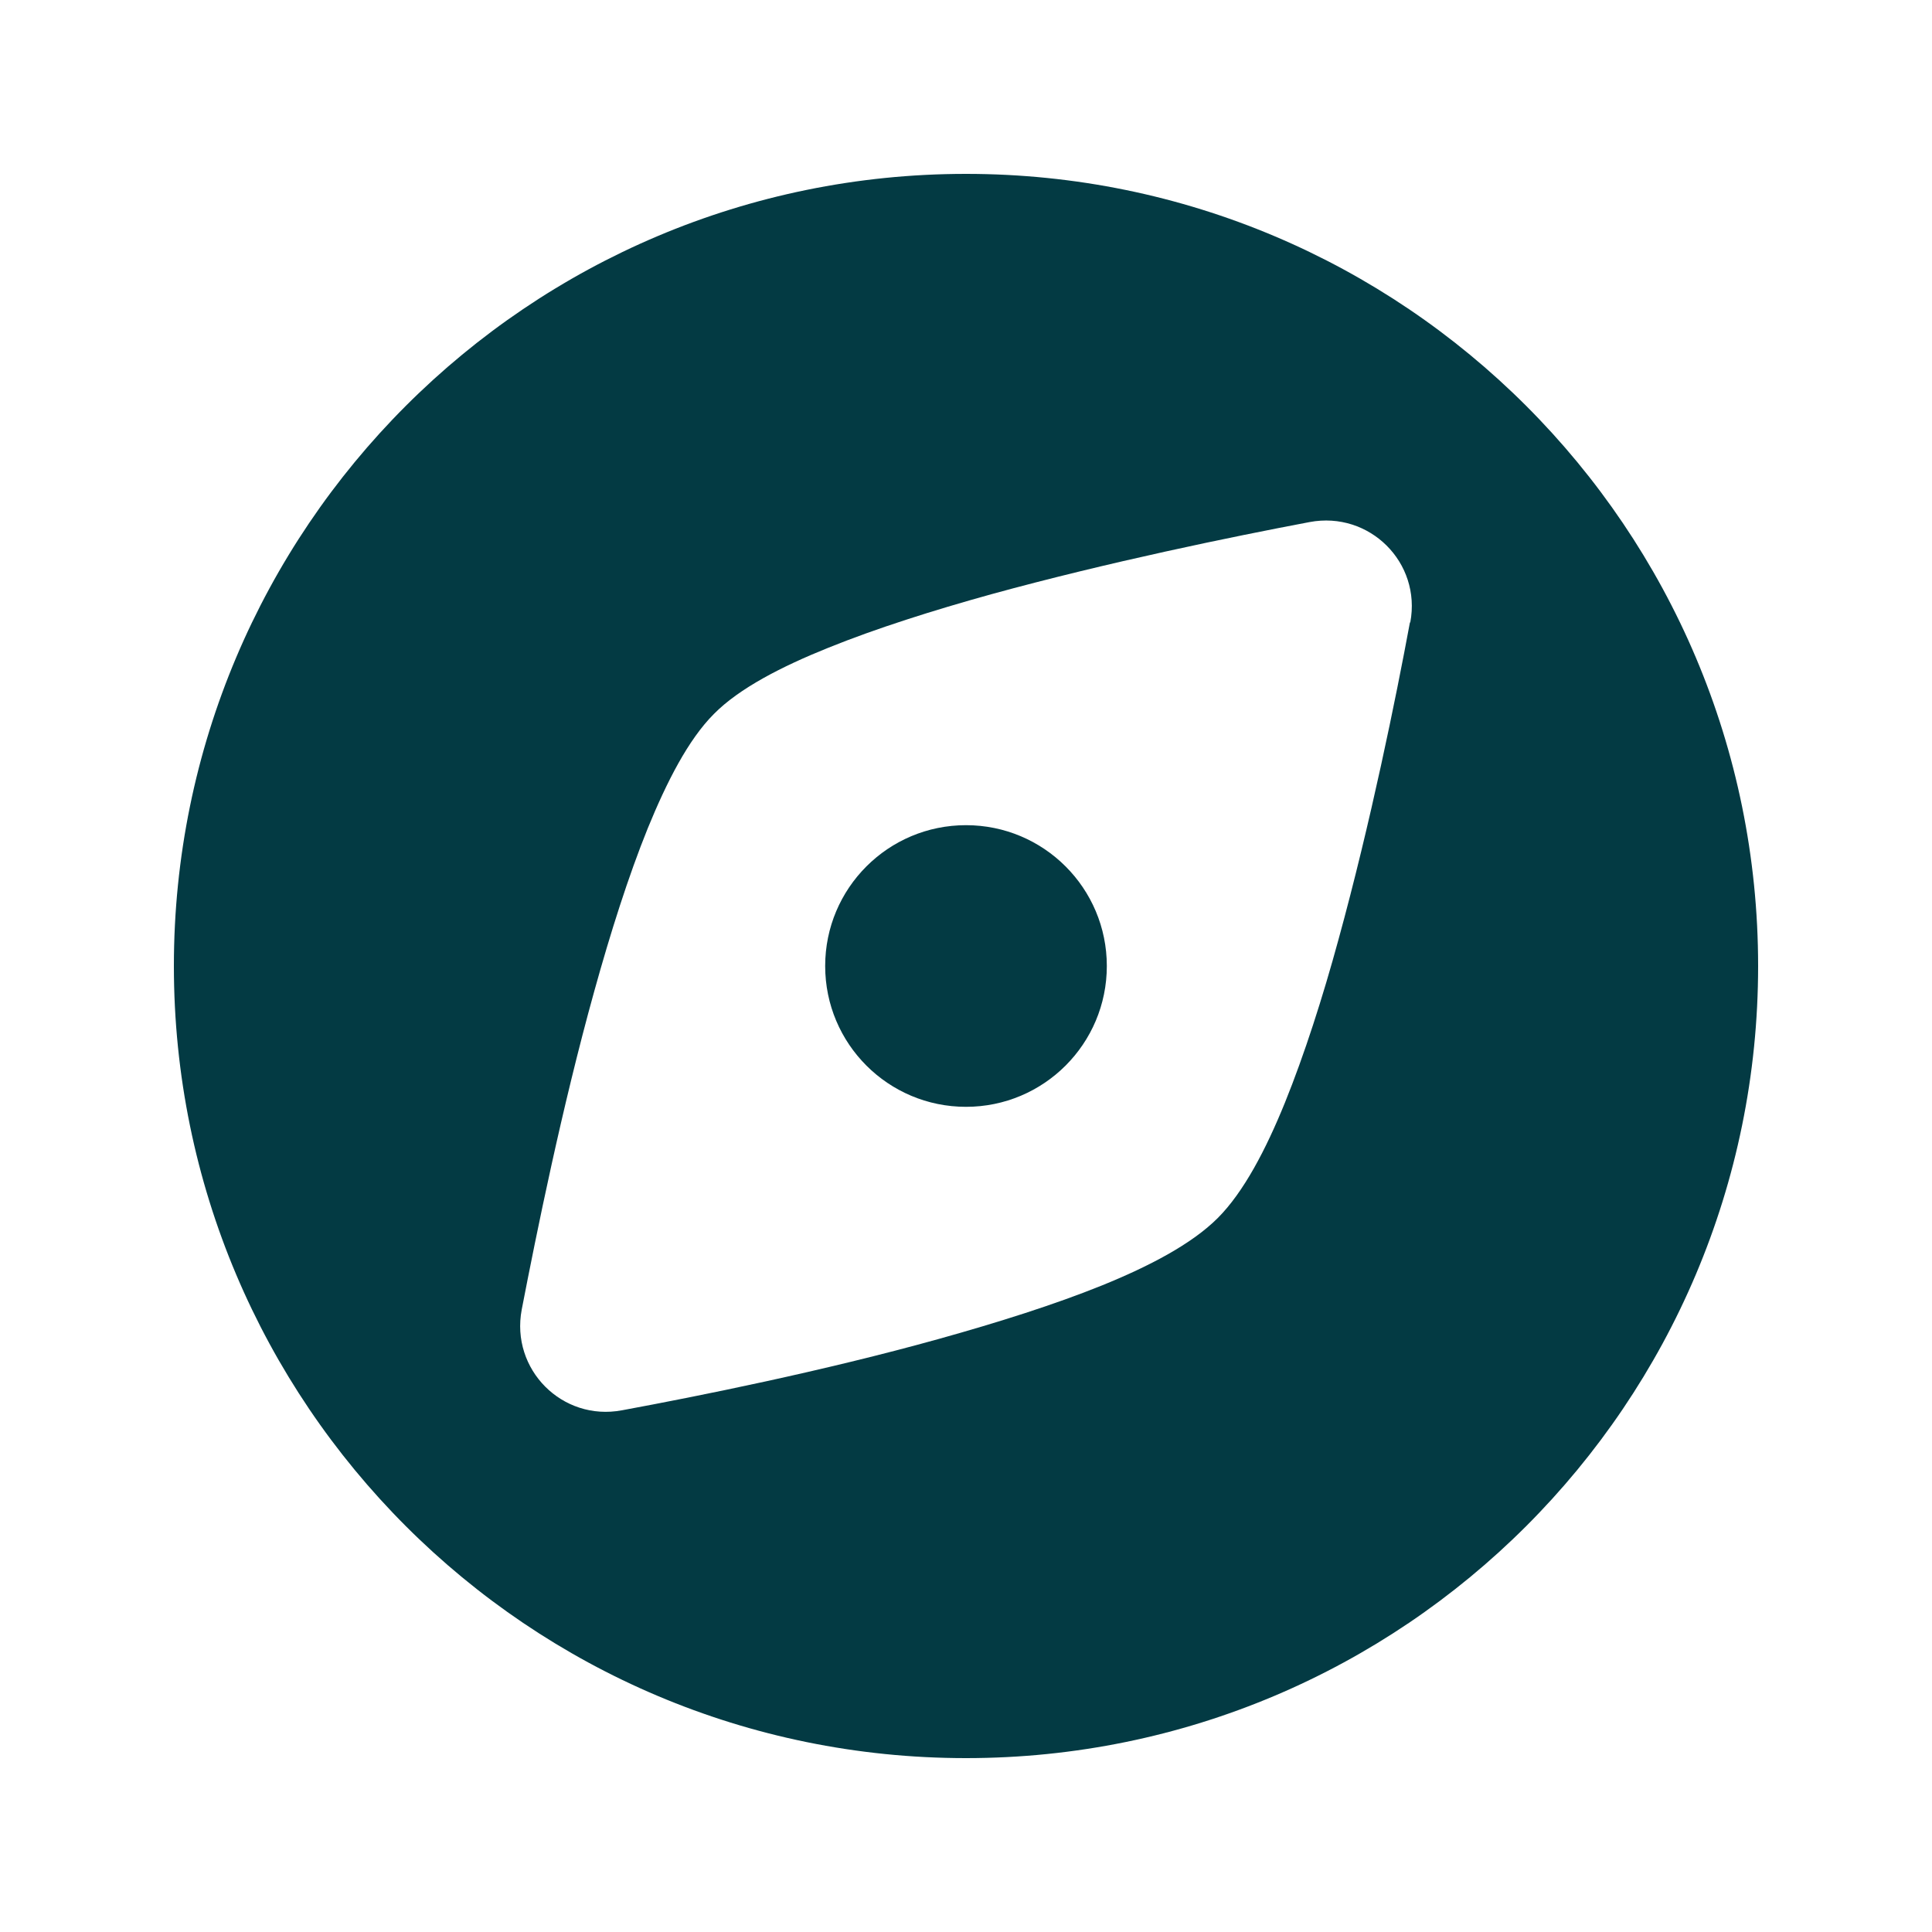 <svg viewBox="0 0 100 100" fill="none" xmlns="http://www.w3.org/2000/svg">
<g clip-path="url(#clip0_154_5336)">
<path fill-rule="evenodd" clip-rule="evenodd" d="M9 50C9 72.65 27.35 91 50 91C72.65 91 91 72.65 91 50C91 27.35 72.65 9 50 9C27.35 9 9 27.35 9 50ZM72.996 32.215C73.58 29.117 70.883 26.439 67.785 27.022C63.831 27.769 57.344 29.099 51.312 30.757C48.287 31.596 45.353 32.525 42.875 33.527C40.47 34.493 38.265 35.623 36.953 36.953C35.623 38.283 34.511 40.47 33.527 42.875C32.525 45.353 31.596 48.287 30.757 51.312C29.081 57.344 27.769 63.831 27.004 67.785C26.42 70.883 29.099 73.58 32.197 72.996C36.133 72.268 42.602 70.974 48.615 69.297C51.622 68.459 54.574 67.53 57.052 66.528C59.476 65.544 61.68 64.396 63.029 63.047C64.377 61.699 65.525 59.494 66.509 57.07C67.512 54.592 68.459 51.64 69.279 48.633C70.937 42.602 72.249 36.151 72.978 32.215H72.996ZM50 57.289C54.027 57.289 57.289 54.027 57.289 50C57.289 45.973 54.027 42.711 50 42.711C45.973 42.711 42.711 45.973 42.711 50C42.711 54.027 45.973 57.289 50 57.289Z" fill="#033A43"/>
</g>
<defs>
<clipPath id="clip0_154_5336">
<rect width="82" height="82" fill="white" transform="translate(9 9)"/>
</clipPath>
</defs>
</svg>
